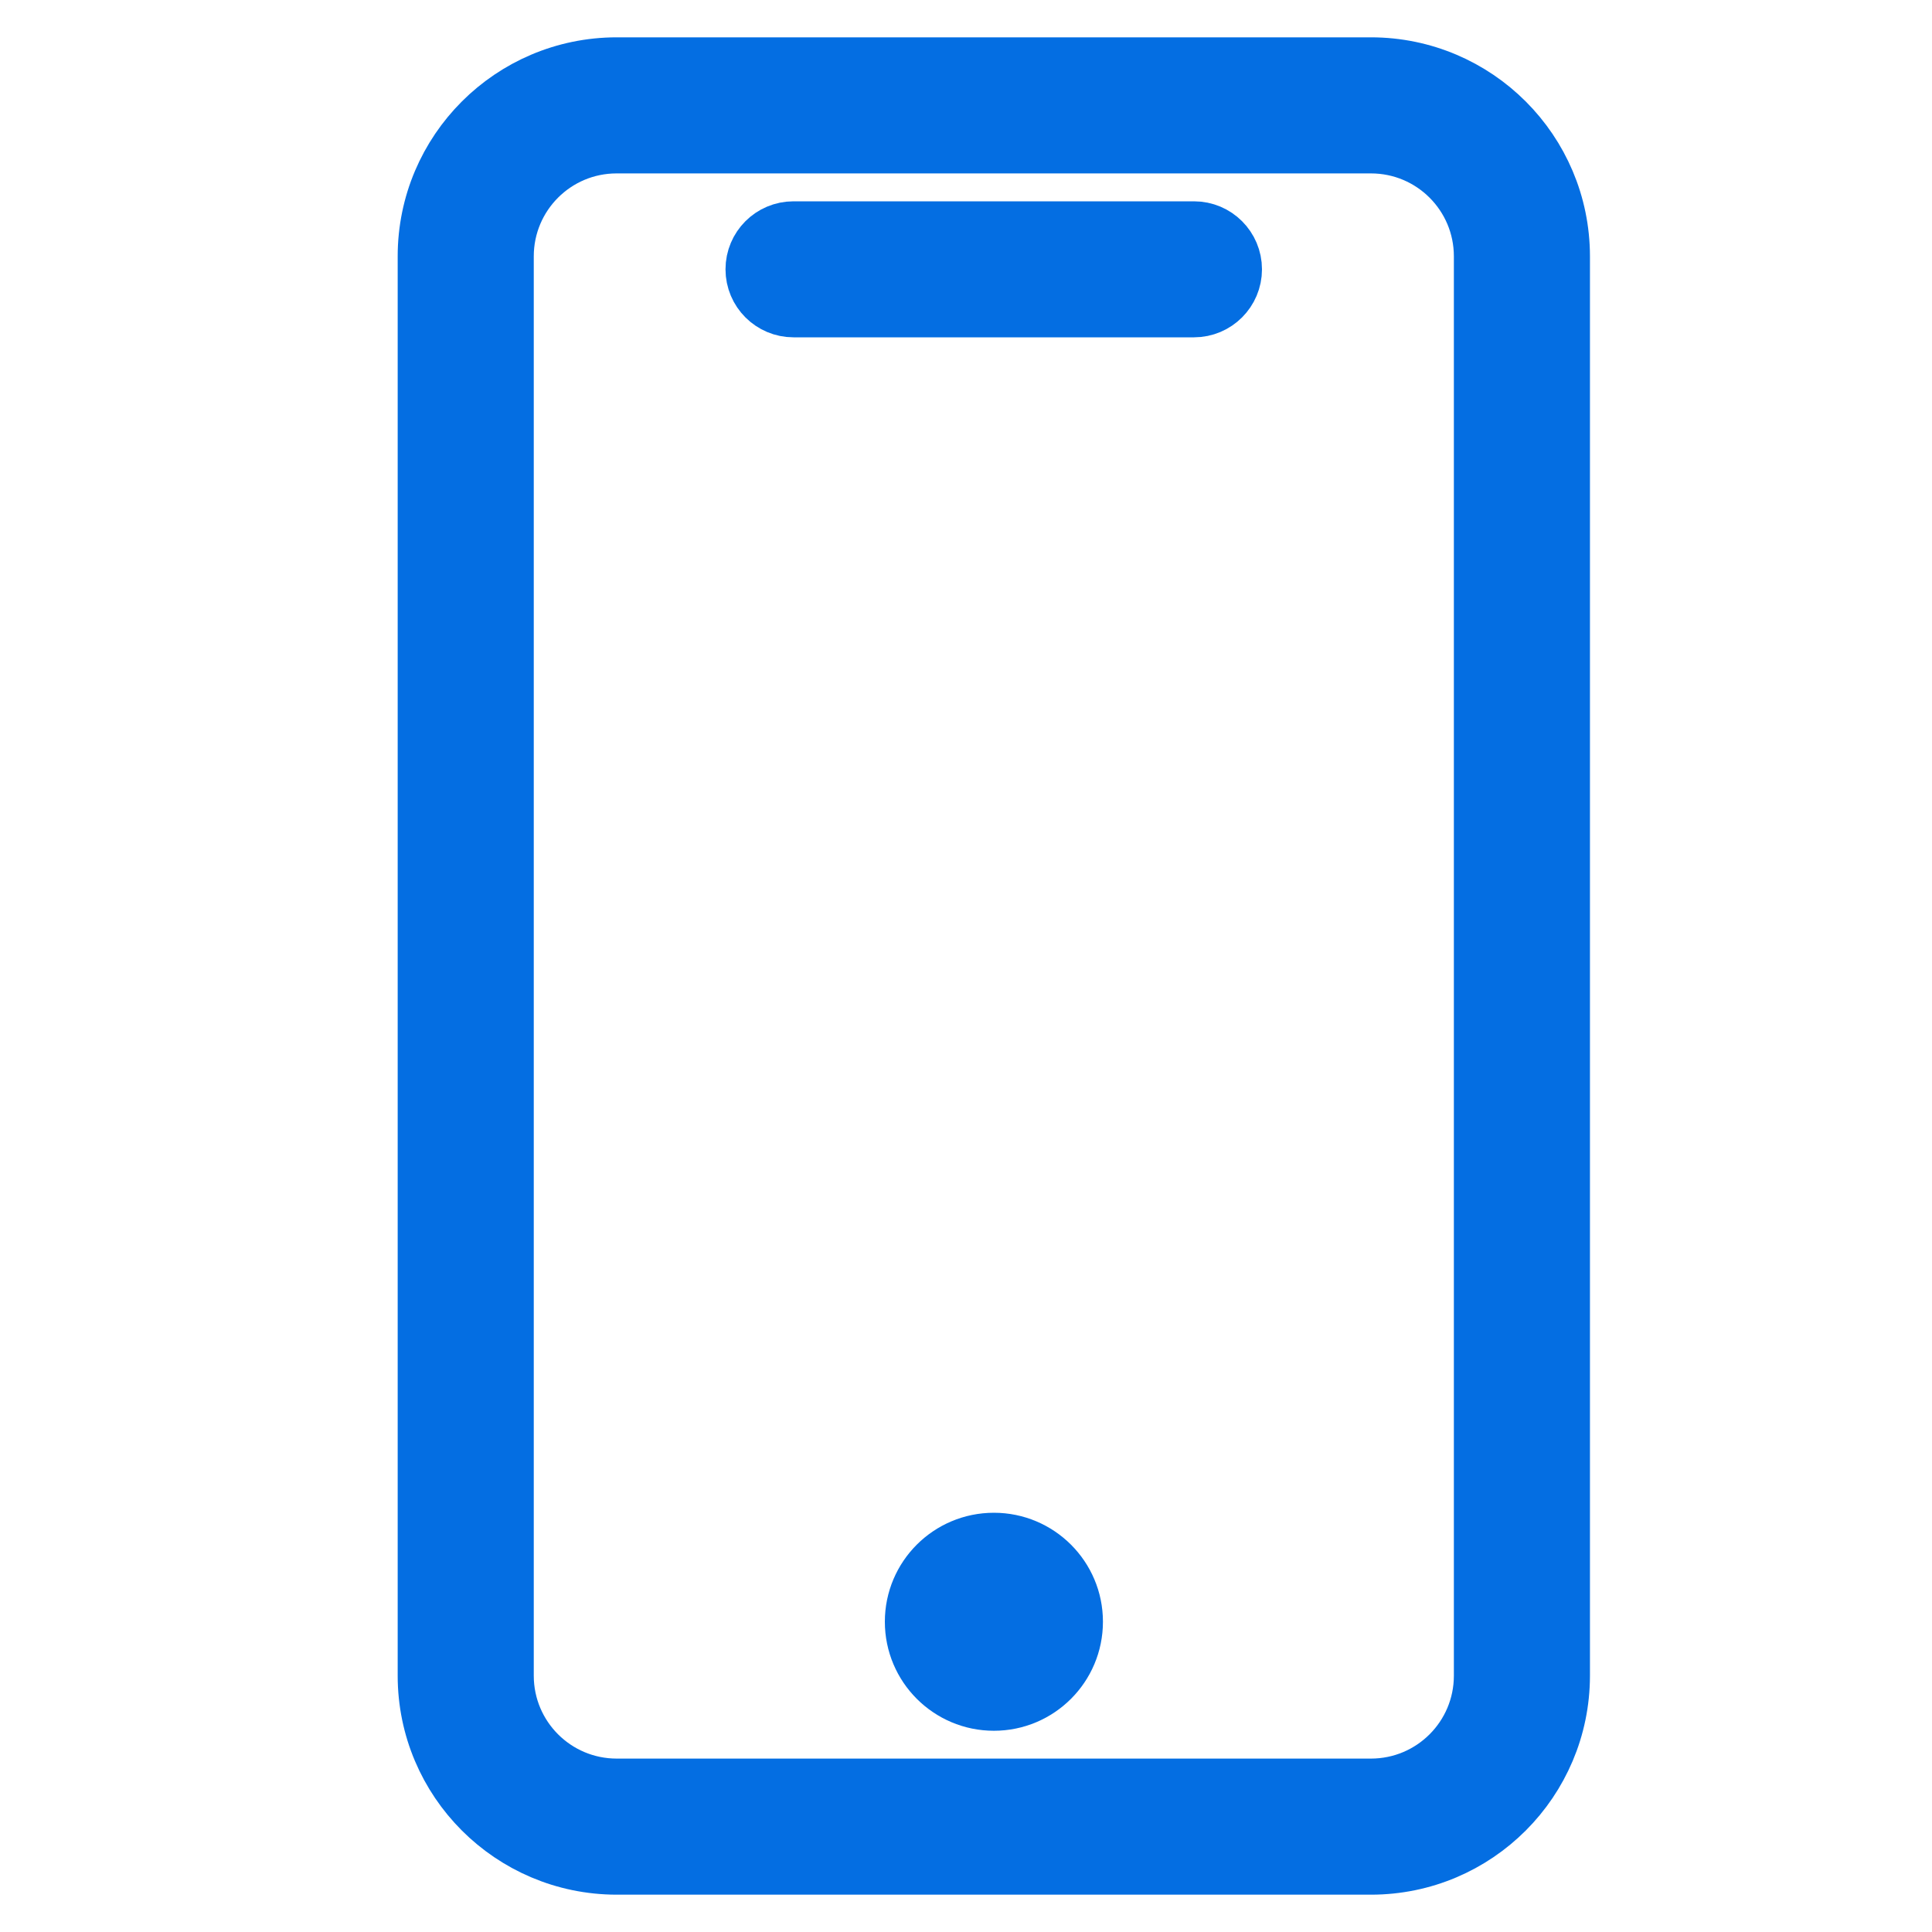 <svg width="25" height="25" fill="none" xmlns="http://www.w3.org/2000/svg"><path d="M17.741.833H7.978C6.608.835 5.497 1.945 5.496 3.315V21.685c.001 1.37 1.112 2.48 2.482 2.482h9.764c1.37-.001 2.48-1.112 2.482-2.482V3.315c-.002-1.37-1.112-2.48-2.482-2.482ZM19.163 21.685c-.001.785-.637 1.42-1.421 1.421H7.978c-.785-.001-1.42-.637-1.421-1.421V3.315c.001-.785.637-1.421 1.421-1.421h9.764c.785.001 1.42.637 1.421 1.421V21.685Z" fill="#046EE2" stroke="#046EE2" stroke-width=".7"/><path d="M15.45 2.955h-5.182c-.293 0-.53.237-.53.53 0 .293.238.53.53.53h5.182c.293 0 .53-.238.53-.53 0-.293-.237-.53-.53-.53ZM13.922 20.985c0 .586-.475 1.061-1.061 1.061-.586 0-1.061-.475-1.061-1.061 0-.586.475-1.06 1.061-1.06.586 0 1.061.475 1.061 1.06Z" fill="#046EE2" stroke="#046EE2" stroke-width=".7"/></svg>